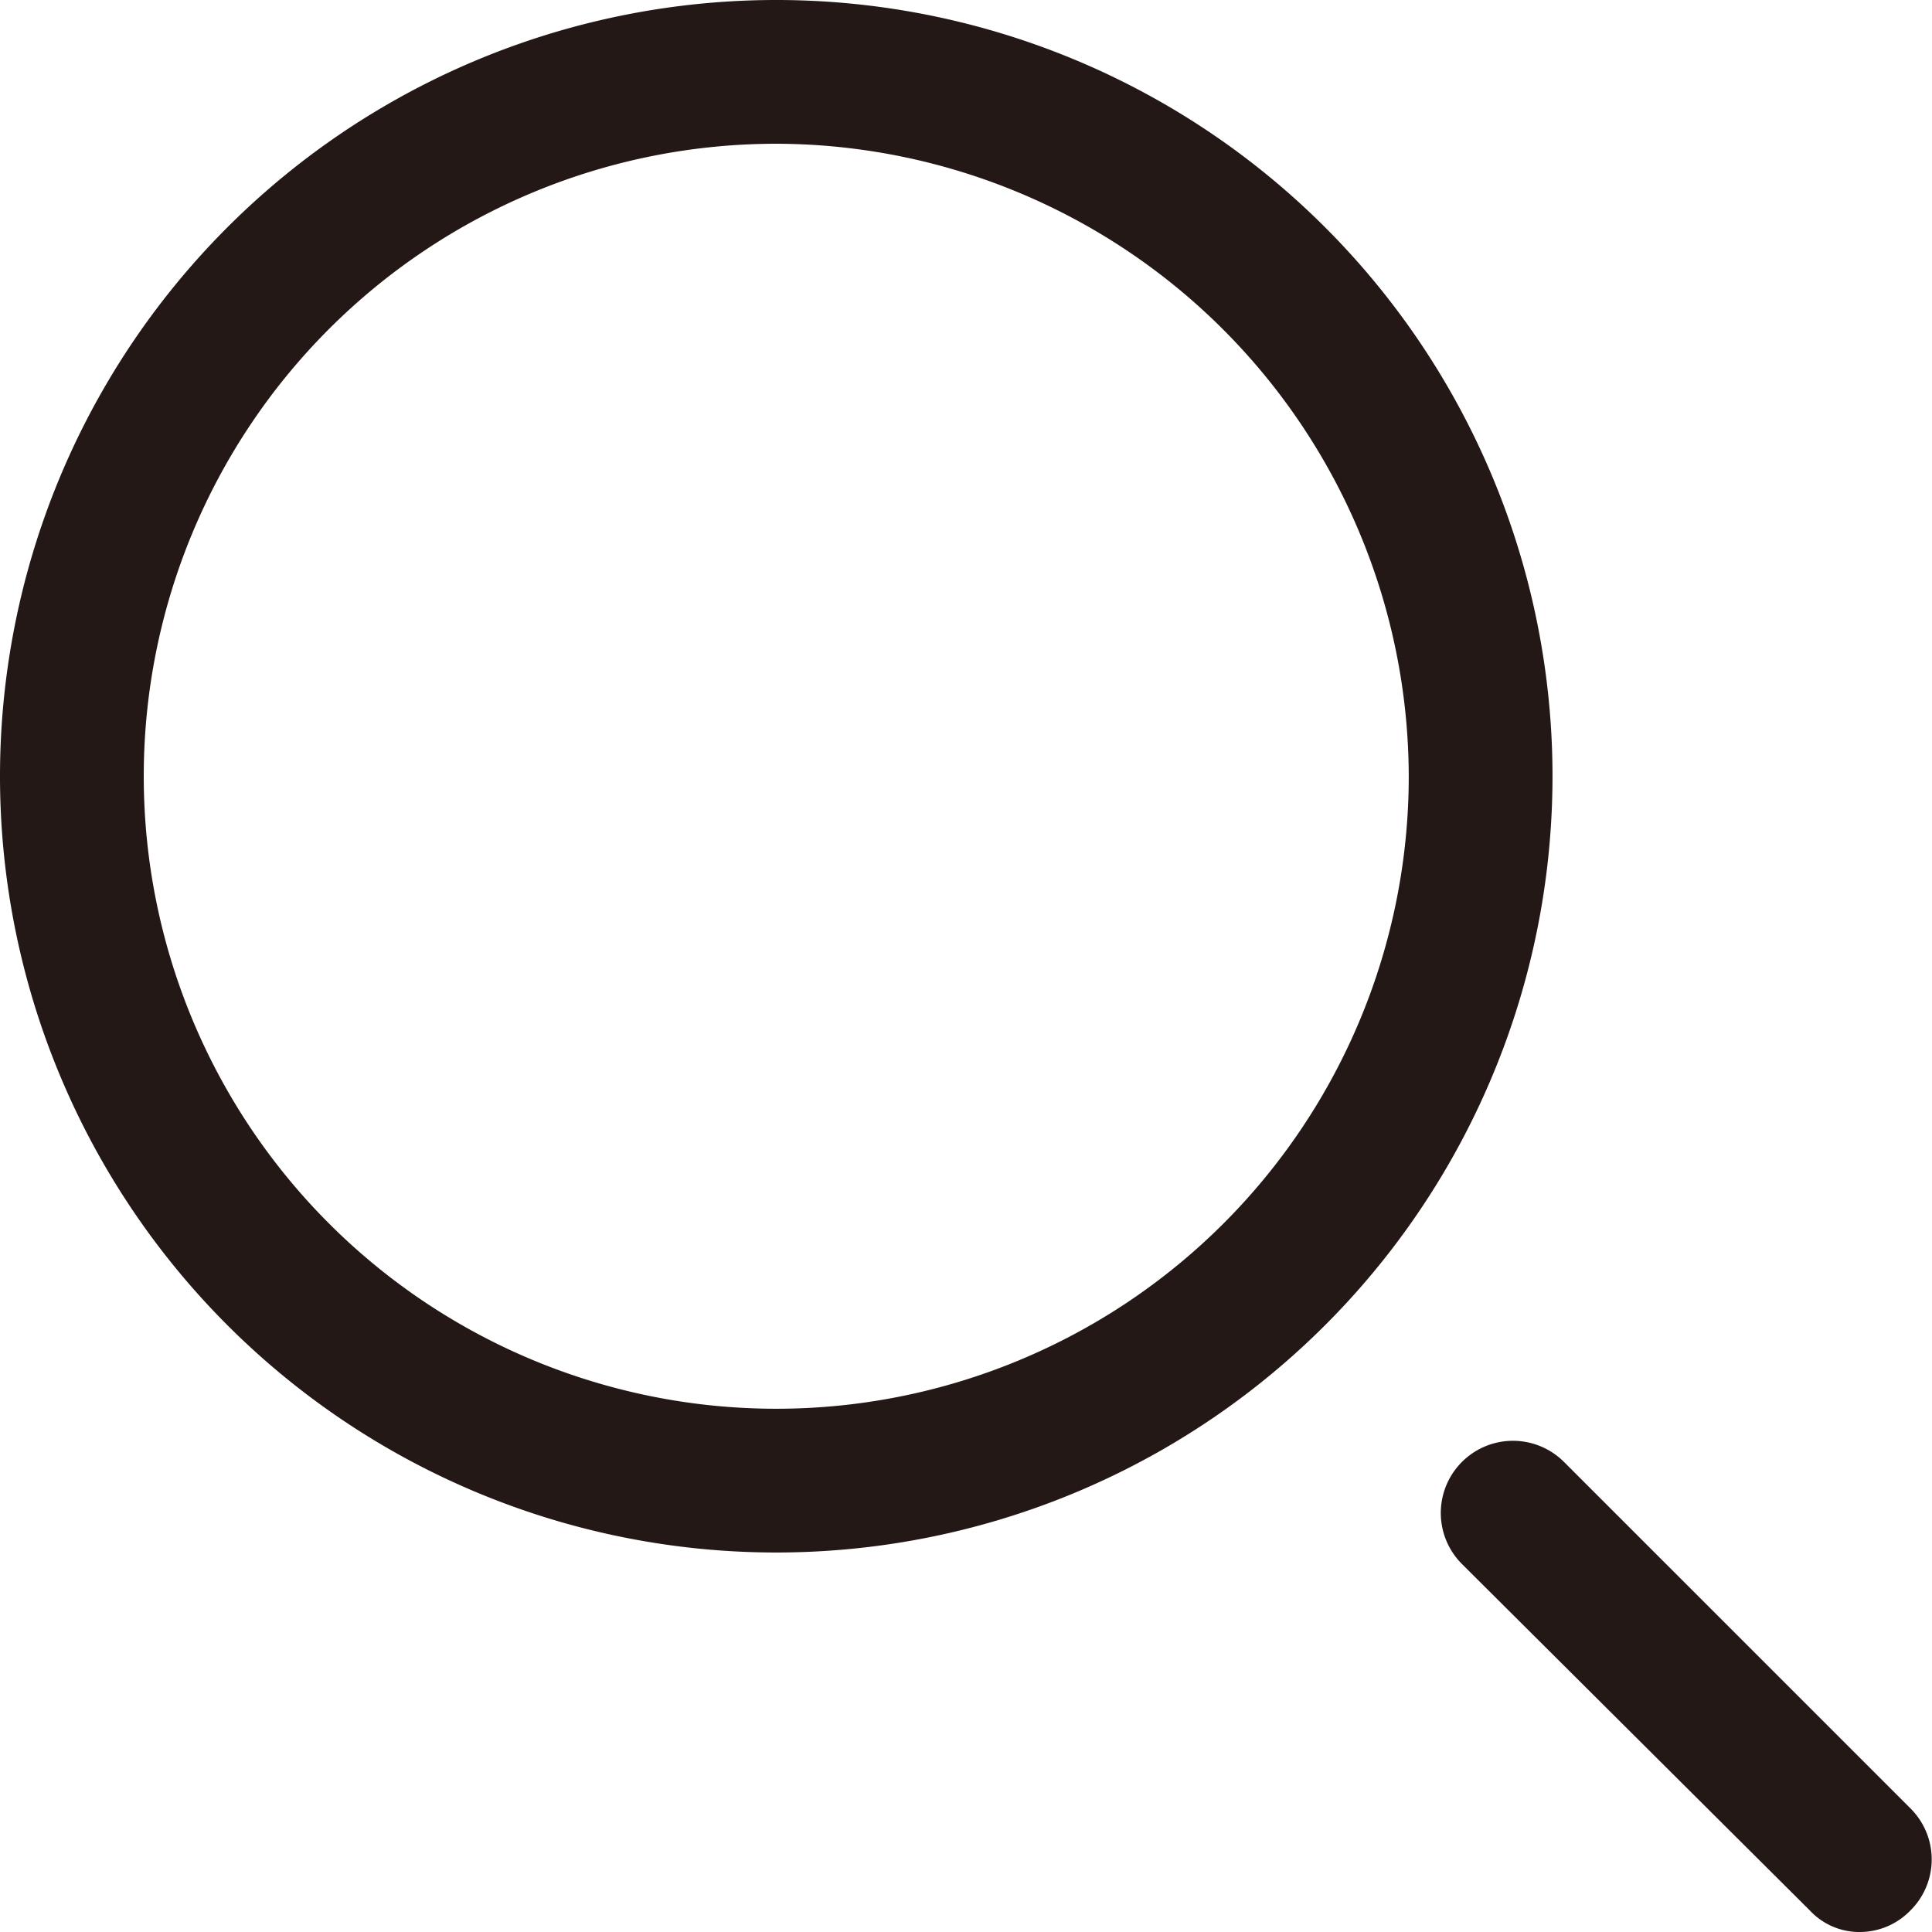 <svg xmlns="http://www.w3.org/2000/svg" viewBox="0 0 13.44 13.44"><defs><style>.cls-1{fill:#231815;}</style></defs><g id="レイヤー_2" data-name="レイヤー 2"><g id="レイヤー_1-2" data-name="レイヤー 1"><path class="cls-1" d="M5.4,10.8a5.4,5.4,0,1,1,5.4-5.4A5.4,5.4,0,0,1,5.4,10.8ZM5.4,1A4.4,4.4,0,1,0,9.8,5.4,4.41,4.41,0,0,0,5.4,1Z"/><path class="cls-1" d="M12.94,13.44a.47.47,0,0,1-.35-.15l-2.42-2.41a.5.5,0,0,1,.71-.71l2.41,2.41a.5.5,0,0,1,0,.71A.49.49,0,0,1,12.94,13.44Z"/></g></g></svg>